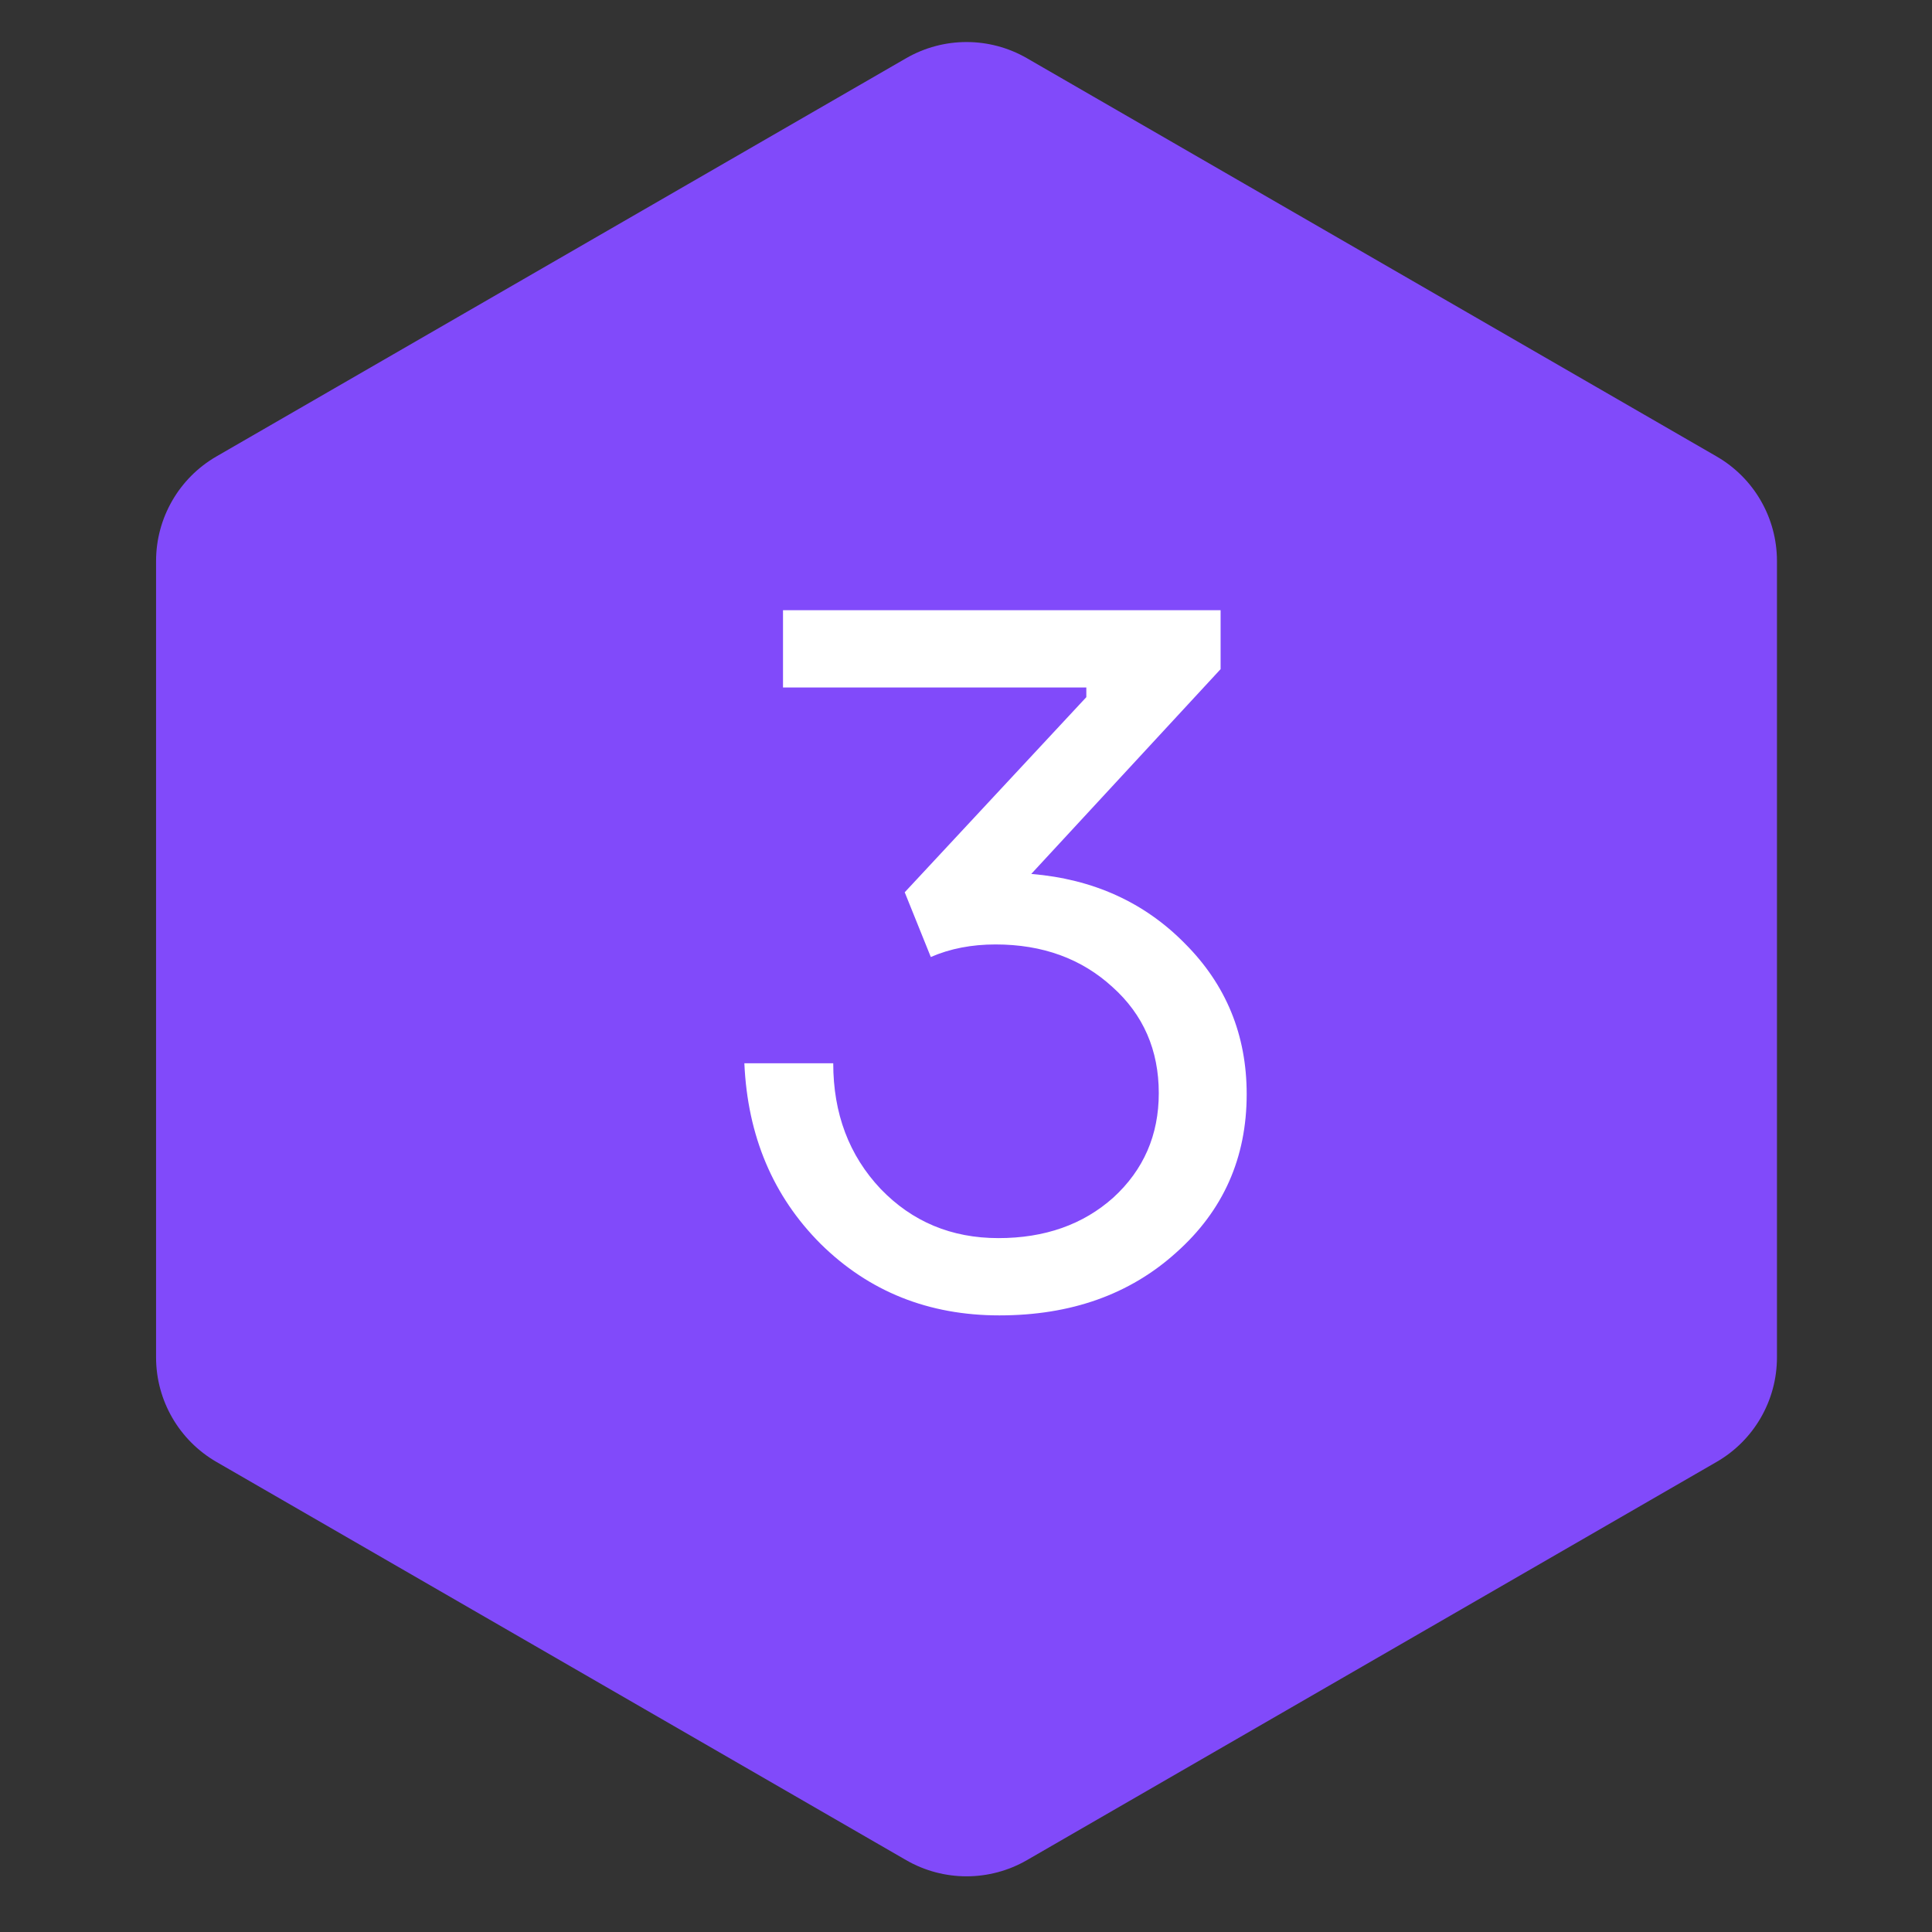<?xml version="1.0" encoding="UTF-8"?> <svg xmlns="http://www.w3.org/2000/svg" width="32" height="32" viewBox="0 0 32 32" fill="none"><rect x="0" y="0" width="32" height="32" fill="#333333" stroke="none"/> <path d="M15.009 0.964C15.628 0.607 16.39 0.607 17.009 0.964L28.432 7.56C29.051 7.917 29.432 8.577 29.432 9.292V22.482C29.432 23.197 29.051 23.857 28.432 24.214L17.009 30.81C16.39 31.167 15.628 31.167 15.009 30.81L3.585 24.214C2.967 23.857 2.585 23.197 2.585 22.482V9.292C2.585 8.577 2.967 7.917 3.585 7.56L15.009 0.964Z" fill="#814AFA"></path> <path d="M16.553 21.787C15.38 21.787 14.393 21.392 13.593 20.603C12.804 19.814 12.382 18.816 12.329 17.611H13.801C13.801 18.443 14.062 19.136 14.585 19.691C15.108 20.235 15.758 20.507 16.537 20.507C17.305 20.507 17.94 20.283 18.441 19.835C18.942 19.376 19.193 18.8 19.193 18.107C19.193 17.392 18.937 16.806 18.425 16.347C17.913 15.878 17.268 15.643 16.489 15.643C16.094 15.643 15.737 15.712 15.417 15.851L14.985 14.779L17.993 11.547V11.387H12.969V10.107H20.217V11.083L17.081 14.475C18.105 14.56 18.953 14.944 19.625 15.627C20.308 16.31 20.649 17.142 20.649 18.123C20.649 19.179 20.26 20.054 19.481 20.747C18.713 21.44 17.737 21.787 16.553 21.787Z" fill="white"></path> </svg> 